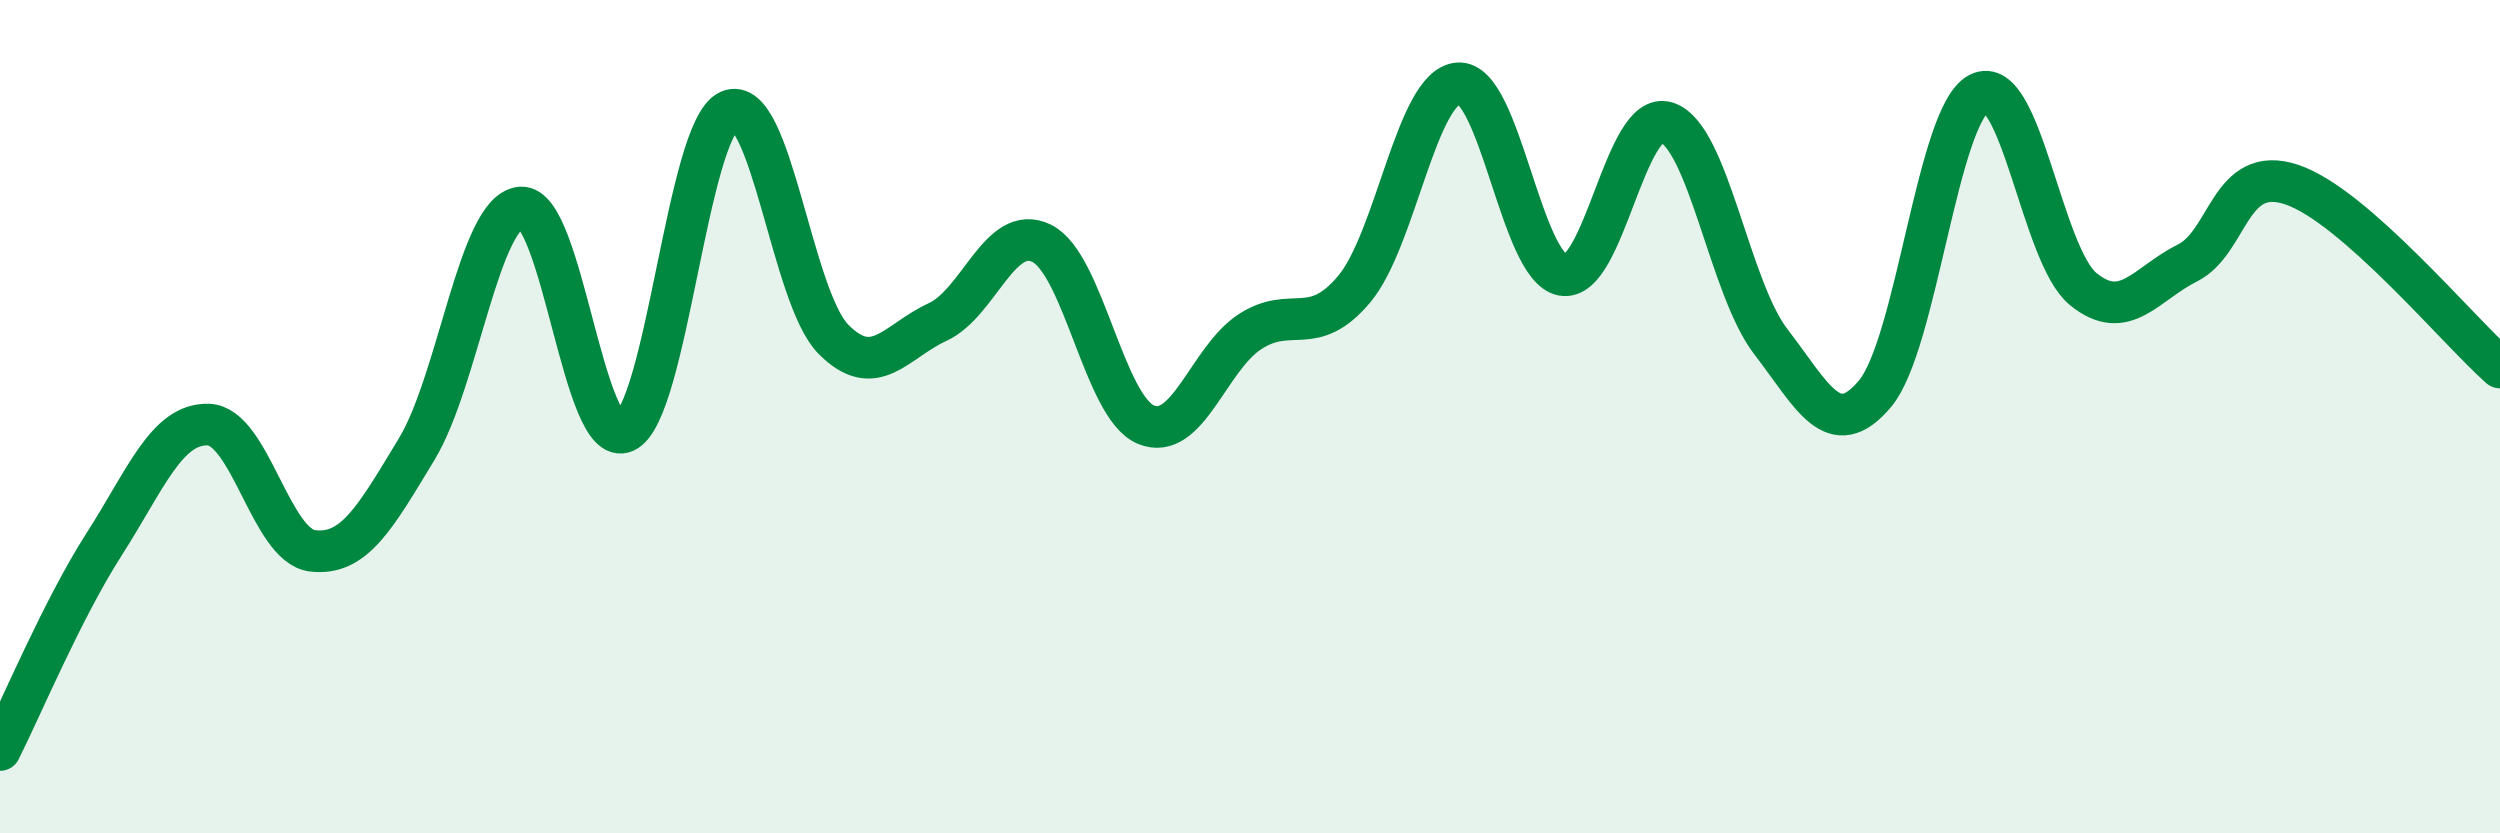
    <svg width="60" height="20" viewBox="0 0 60 20" xmlns="http://www.w3.org/2000/svg">
      <path
        d="M 0,18 C 0.5,17.01 1.5,14.62 2.5,13.06 C 3.5,11.5 4,10.16 5,10.19 C 6,10.22 6.5,13.1 7.5,13.22 C 8.5,13.34 9,12.43 10,10.78 C 11,9.13 11.5,5.06 12.5,4.98 C 13.5,4.9 14,10.82 15,10.36 C 16,9.9 16.5,3.1 17.5,2.66 C 18.5,2.22 19,7.13 20,8.14 C 21,9.15 21.5,8.19 22.5,7.73 C 23.5,7.27 24,5.35 25,5.84 C 26,6.33 26.5,9.77 27.5,10.19 C 28.5,10.61 29,8.61 30,7.96 C 31,7.31 31.5,8.13 32.5,6.94 C 33.5,5.75 34,2.07 35,2 C 36,1.93 36.5,6.41 37.5,6.6 C 38.5,6.79 39,2.62 40,2.94 C 41,3.26 41.5,6.9 42.5,8.2 C 43.5,9.5 44,10.64 45,9.45 C 46,8.26 46.5,2.74 47.5,2.24 C 48.5,1.74 49,6.13 50,6.94 C 51,7.75 51.5,6.81 52.5,6.31 C 53.5,5.81 53.5,3.93 55,4.43 C 56.5,4.93 59,7.94 60,8.82L60 20L0 20Z"
        fill="#008740"
        opacity="0.1"
        stroke-linecap="round"
        stroke-linejoin="round"
      />
      <path
        d="M 0,18 C 0.5,17.01 1.5,14.62 2.5,13.06 C 3.5,11.5 4,10.16 5,10.19 C 6,10.22 6.5,13.1 7.5,13.22 C 8.5,13.34 9,12.43 10,10.78 C 11,9.13 11.5,5.06 12.5,4.98 C 13.5,4.9 14,10.82 15,10.36 C 16,9.9 16.5,3.1 17.5,2.66 C 18.5,2.22 19,7.13 20,8.14 C 21,9.15 21.5,8.19 22.5,7.73 C 23.5,7.27 24,5.35 25,5.84 C 26,6.33 26.5,9.77 27.5,10.19 C 28.5,10.61 29,8.61 30,7.96 C 31,7.31 31.5,8.13 32.5,6.94 C 33.5,5.75 34,2.07 35,2 C 36,1.93 36.5,6.41 37.5,6.6 C 38.5,6.79 39,2.62 40,2.94 C 41,3.26 41.5,6.9 42.5,8.2 C 43.5,9.5 44,10.64 45,9.45 C 46,8.26 46.5,2.74 47.5,2.24 C 48.5,1.74 49,6.13 50,6.94 C 51,7.75 51.5,6.81 52.5,6.31 C 53.5,5.81 53.5,3.93 55,4.43 C 56.5,4.93 59,7.94 60,8.82"
        stroke="#008740"
        stroke-width="1"
        fill="none"
        stroke-linecap="round"
        stroke-linejoin="round"
      />
    </svg>
  